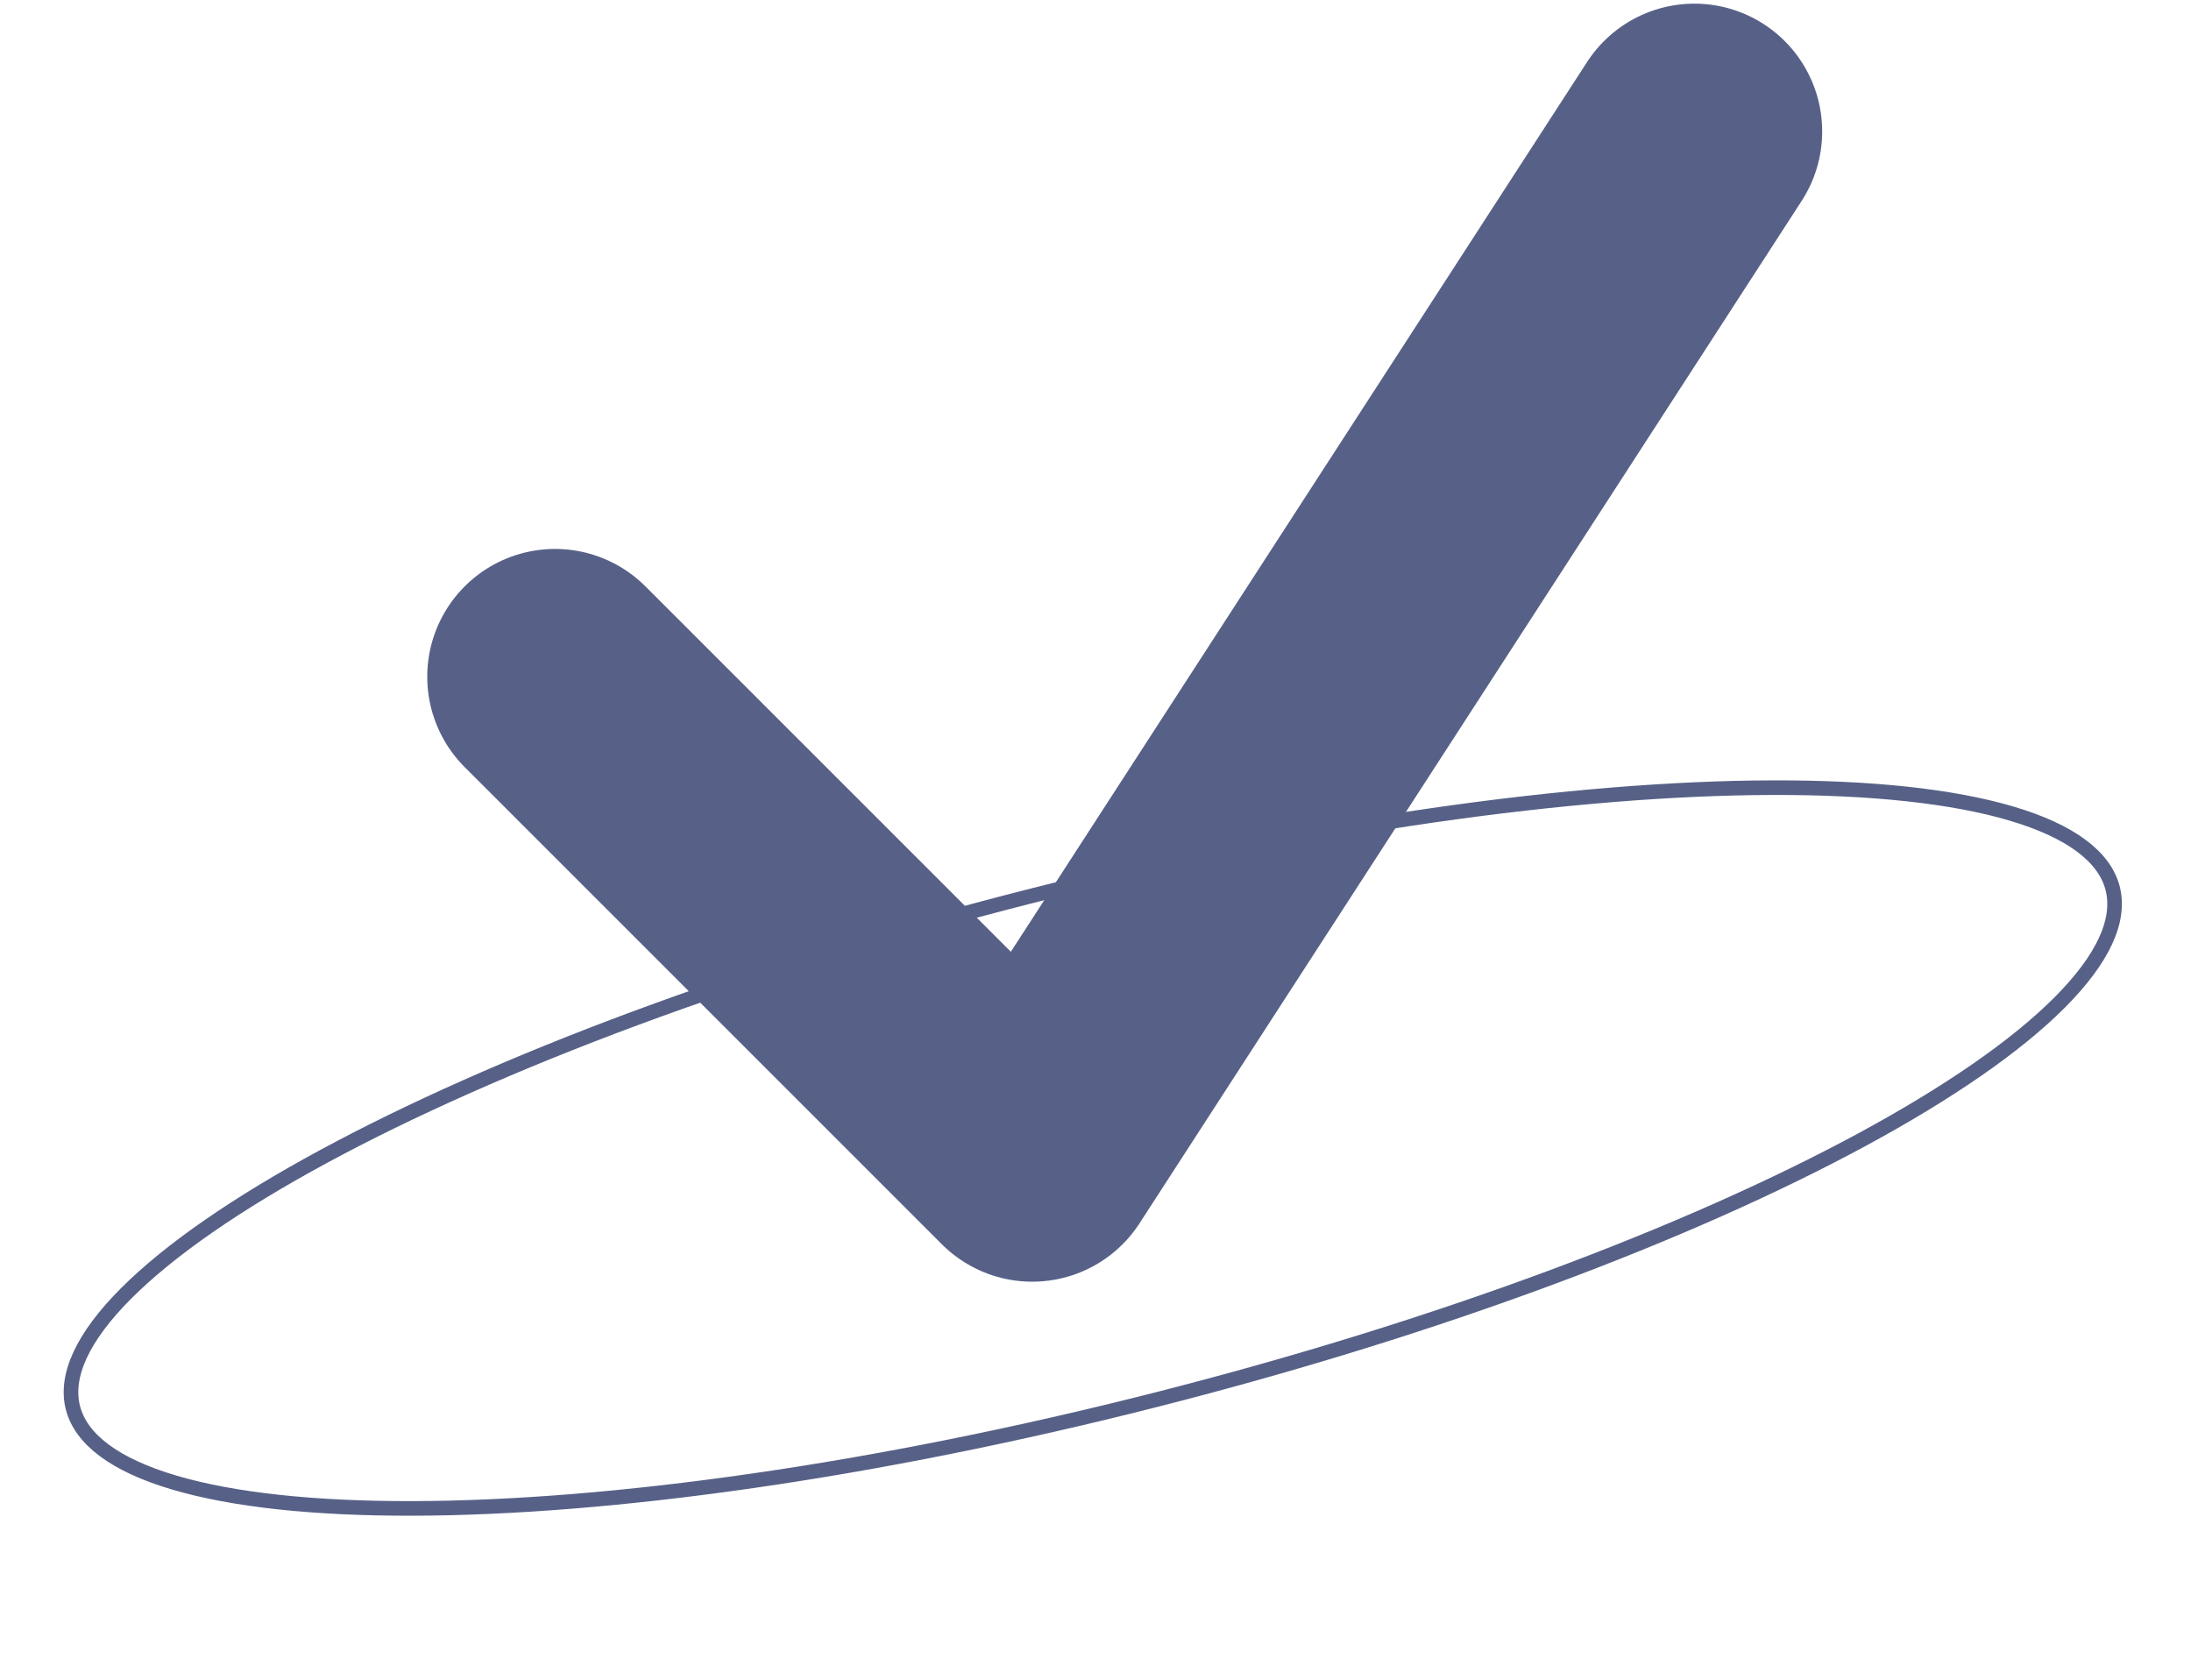 <?xml version="1.0" encoding="UTF-8"?> <svg xmlns="http://www.w3.org/2000/svg" width="150" height="115" viewBox="0 0 150 115" fill="none"> <path d="M38 46.333L70.667 79L116 9" stroke="#576187" stroke-width="17.5" stroke-linecap="round" stroke-linejoin="round"></path> <path d="M144.639 60.826C145.191 62.994 143.995 65.645 140.998 68.646C138.028 71.621 133.413 74.811 127.479 78.022C115.617 84.44 98.585 90.883 79.198 95.818C59.81 100.753 41.771 103.238 28.284 103.273C21.537 103.291 15.958 102.695 11.928 101.503C7.861 100.3 5.543 98.544 4.991 96.375C4.439 94.206 5.635 91.556 8.631 88.555C11.601 85.58 16.216 82.389 22.151 79.178C34.013 72.761 51.044 66.318 70.432 61.383C89.819 56.447 107.858 53.962 121.345 53.927C128.092 53.909 133.671 54.505 137.702 55.698C141.769 56.901 144.086 58.657 144.639 60.826Z" stroke="#576187"></path> </svg> 